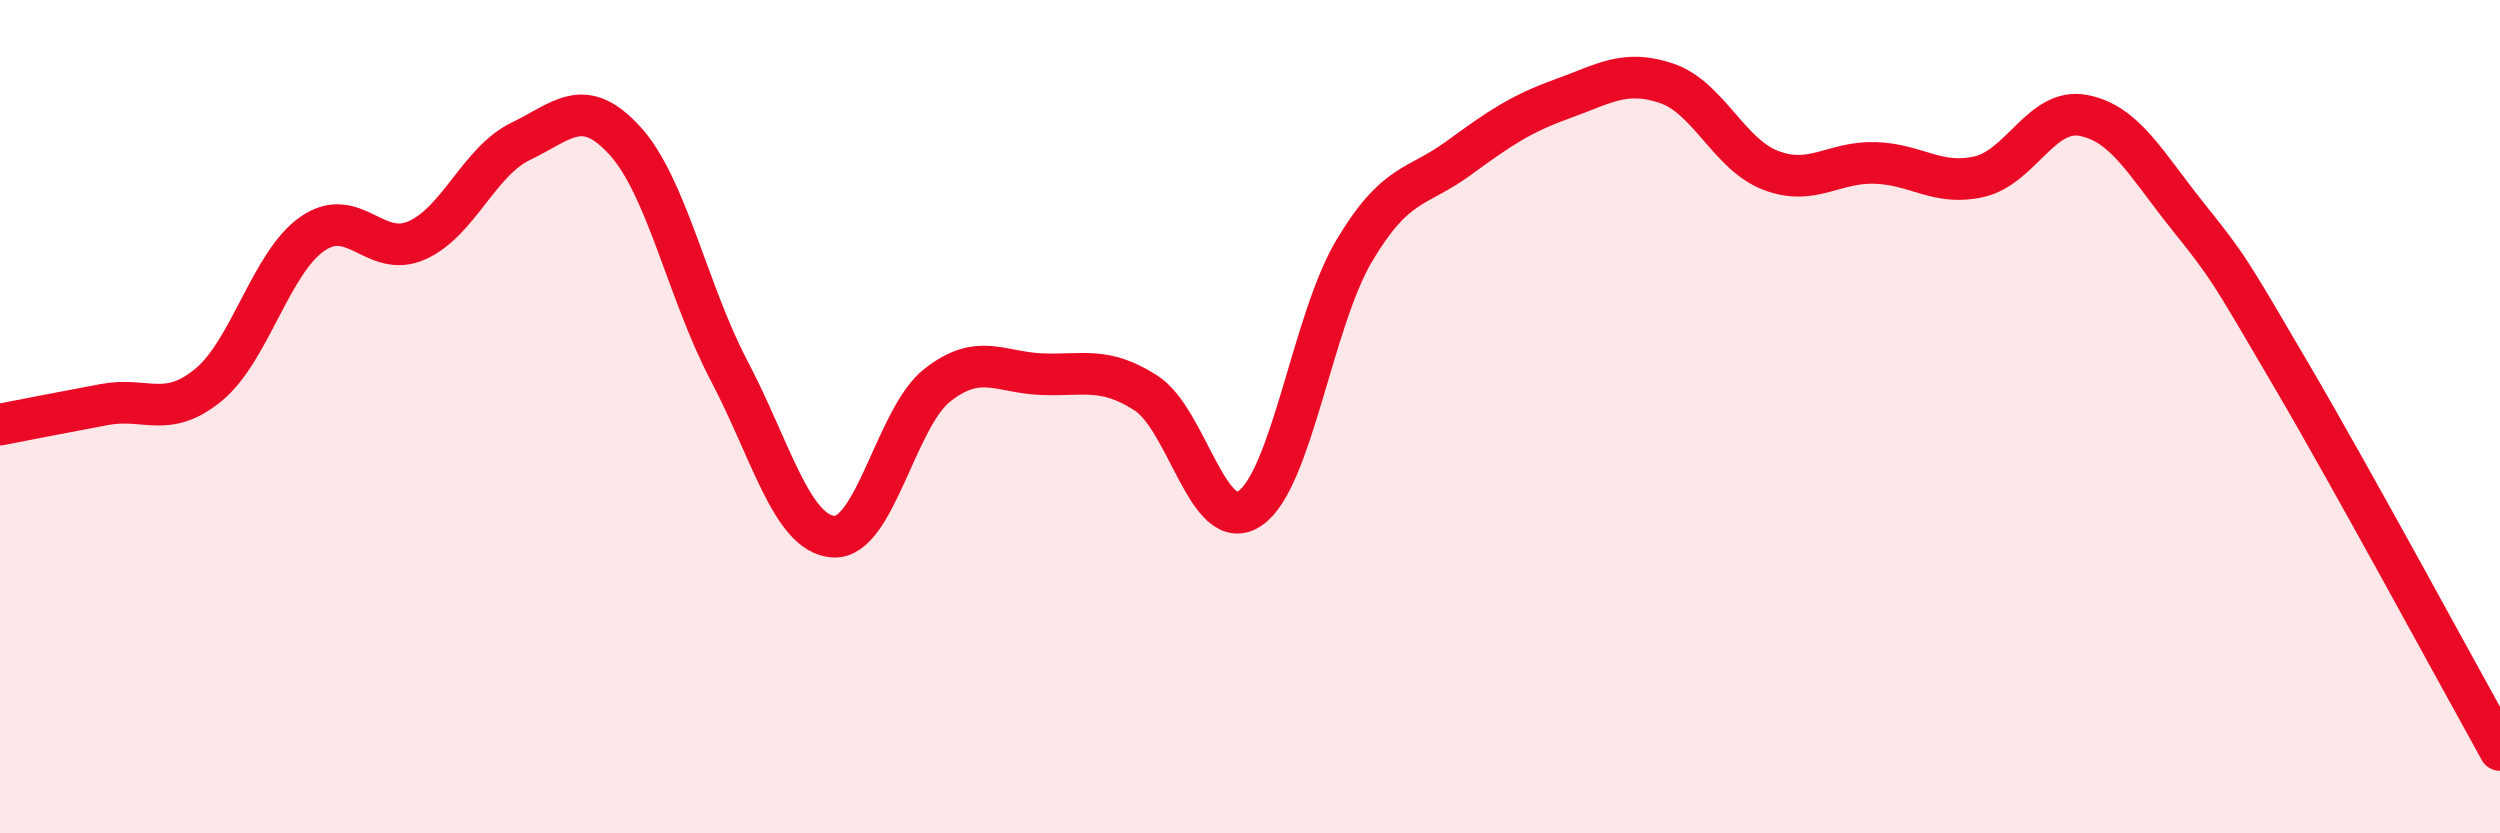 
    <svg width="60" height="20" viewBox="0 0 60 20" xmlns="http://www.w3.org/2000/svg">
      <path
        d="M 0,10.19 C 0.5,10.09 1.5,9.9 2.5,9.71 C 3.5,9.52 4,10.06 5,9.24 C 6,8.42 6.5,6.3 7.5,5.61 C 8.5,4.92 9,6.21 10,5.77 C 11,5.33 11.5,3.87 12.5,3.39 C 13.5,2.91 14,2.28 15,3.38 C 16,4.48 16.5,7 17.5,8.9 C 18.5,10.8 19,12.81 20,12.88 C 21,12.95 21.5,10.02 22.5,9.24 C 23.5,8.46 24,8.94 25,8.98 C 26,9.02 26.5,8.79 27.5,9.43 C 28.5,10.07 29,12.88 30,12.2 C 31,11.52 31.5,7.7 32.5,6.02 C 33.5,4.34 34,4.53 35,3.8 C 36,3.07 36.5,2.73 37.5,2.37 C 38.5,2.01 39,1.66 40,2 C 41,2.34 41.5,3.71 42.5,4.09 C 43.5,4.47 44,3.88 45,3.91 C 46,3.94 46.5,4.47 47.5,4.24 C 48.5,4.01 49,2.58 50,2.77 C 51,2.96 51.5,3.93 52.5,5.18 C 53.5,6.43 53.5,6.46 55,9.02 C 56.5,11.58 59,16.2 60,18L60 20L0 20Z"
        fill="#EB0A25"
        opacity="0.1"
        stroke-linecap="round"
        stroke-linejoin="round"
      />
      <path
        d="M 0,10.19 C 0.5,10.09 1.5,9.9 2.5,9.71 C 3.5,9.52 4,10.06 5,9.24 C 6,8.42 6.5,6.3 7.5,5.61 C 8.5,4.92 9,6.21 10,5.77 C 11,5.33 11.5,3.87 12.5,3.39 C 13.5,2.91 14,2.28 15,3.38 C 16,4.48 16.5,7 17.5,8.9 C 18.5,10.8 19,12.81 20,12.88 C 21,12.95 21.5,10.02 22.5,9.24 C 23.5,8.46 24,8.94 25,8.98 C 26,9.02 26.5,8.79 27.5,9.43 C 28.5,10.07 29,12.88 30,12.2 C 31,11.52 31.5,7.7 32.5,6.02 C 33.5,4.34 34,4.53 35,3.8 C 36,3.07 36.5,2.73 37.5,2.37 C 38.5,2.01 39,1.66 40,2 C 41,2.34 41.5,3.71 42.5,4.09 C 43.5,4.47 44,3.88 45,3.91 C 46,3.94 46.5,4.47 47.5,4.24 C 48.5,4.01 49,2.58 50,2.77 C 51,2.96 51.5,3.93 52.5,5.18 C 53.5,6.43 53.5,6.46 55,9.02 C 56.5,11.58 59,16.2 60,18"
        stroke="#EB0A25"
        stroke-width="1"
        fill="none"
        stroke-linecap="round"
        stroke-linejoin="round"
      />
    </svg>
  